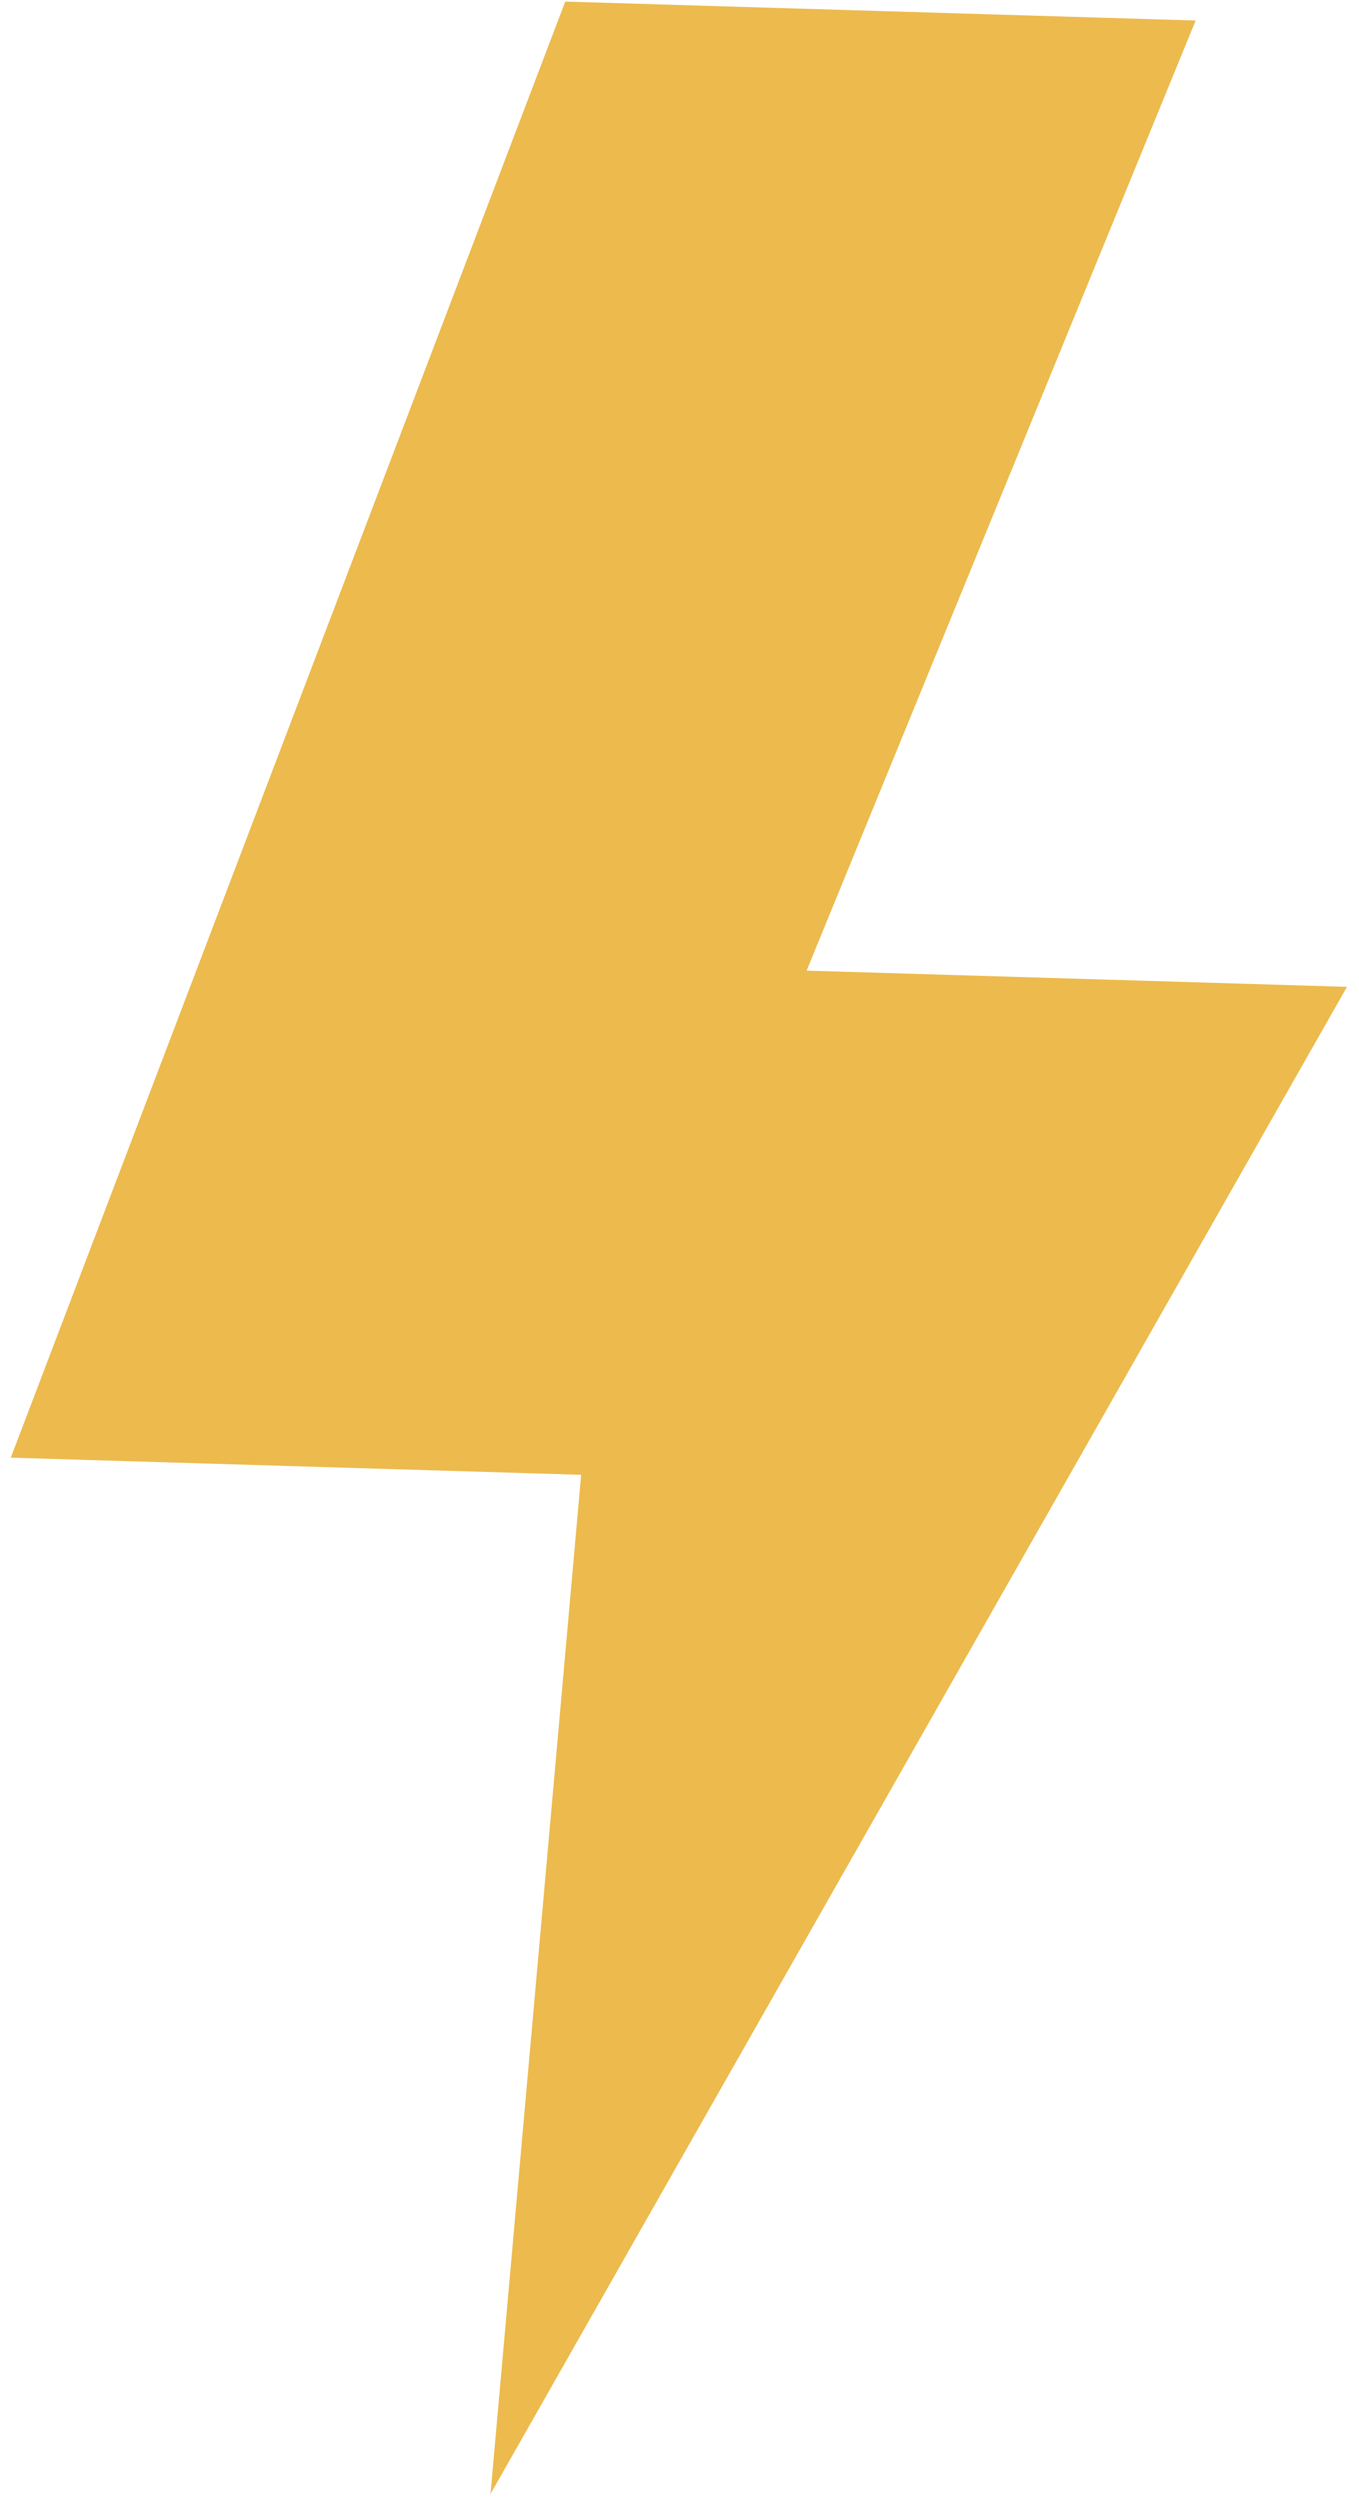 <svg width="99" height="182" viewBox="0 0 99 182" fill="none" xmlns="http://www.w3.org/2000/svg">
<path d="M0.786 106.12L41.177 0.116L87.101 1.494L58.76 70.662L98.124 71.843L35.732 181.564L42.336 107.367L0.786 106.12Z" fill="#ECBA4D"/>
</svg>
